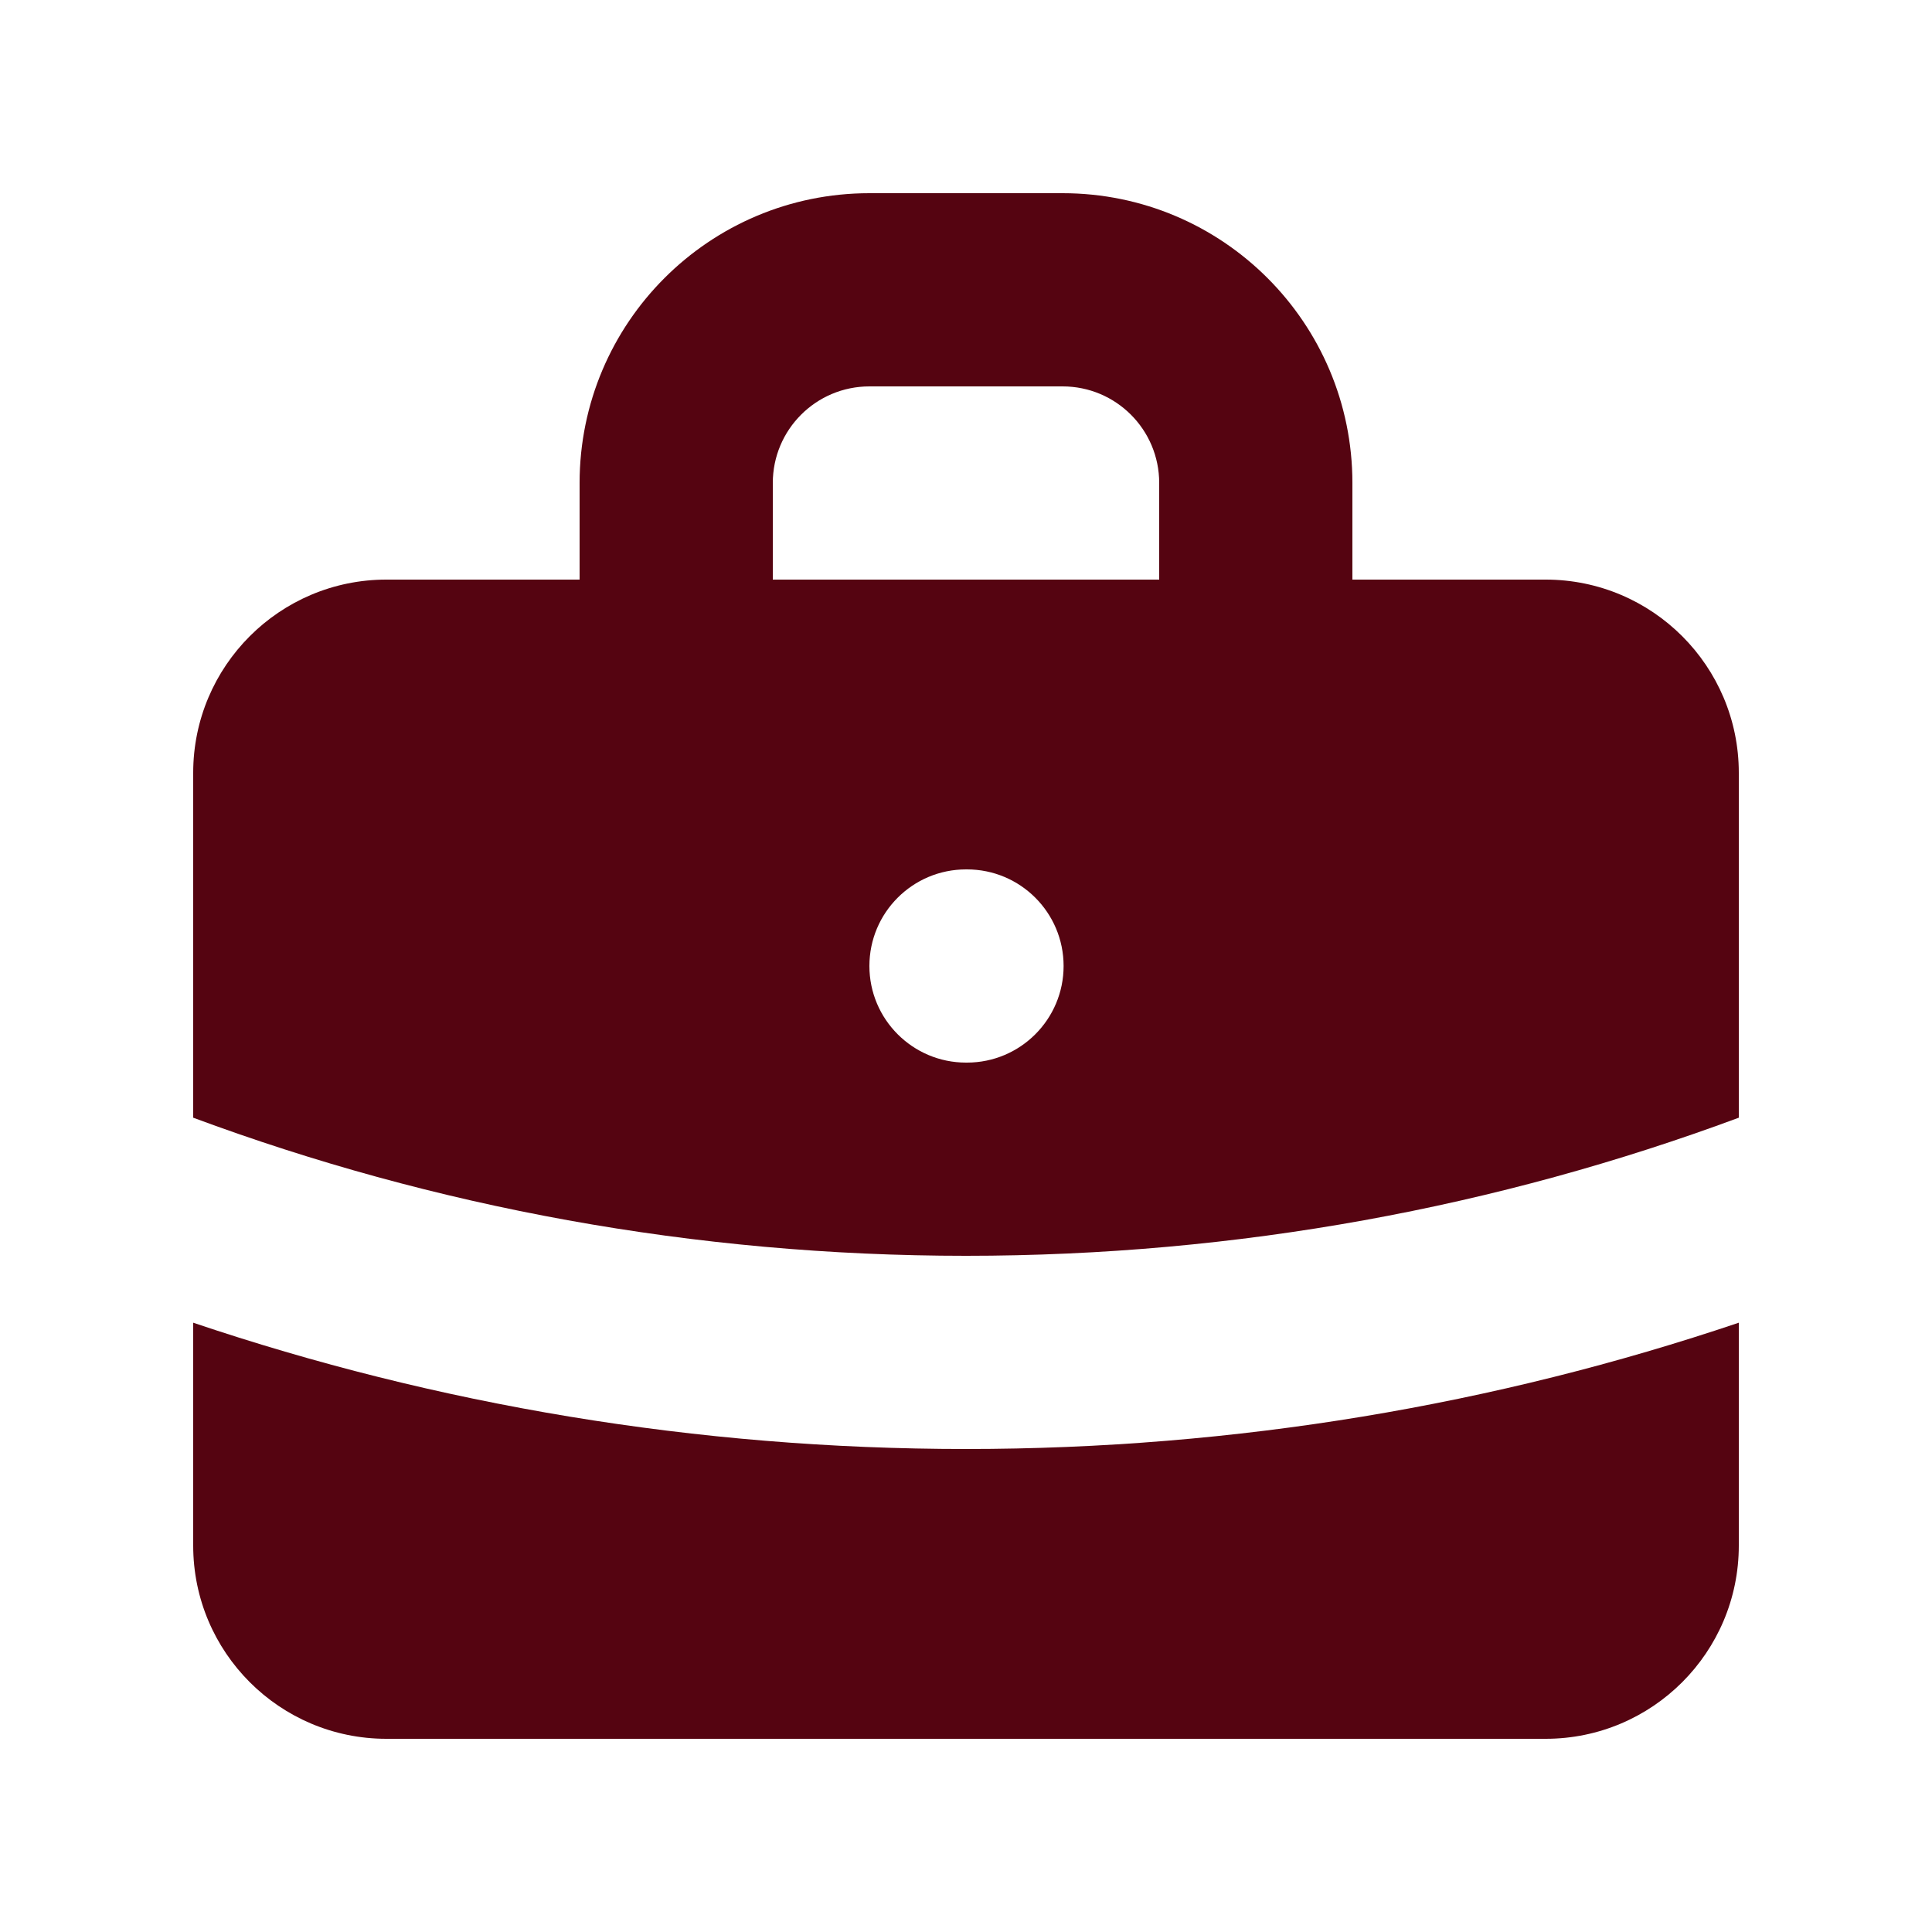 <svg width="27" height="27" viewBox="0 0 27 27" fill="none" xmlns="http://www.w3.org/2000/svg">
<path fill-rule="evenodd" clip-rule="evenodd" d="M8.1 8.1V6.75C8.1 4.513 9.913 2.7 12.15 2.7H14.85C17.087 2.7 18.9 4.513 18.9 6.75V8.1H21.6C23.091 8.1 24.3 9.309 24.3 10.8V15.62C20.938 16.868 17.3 17.55 13.5 17.55C9.7 17.55 6.062 16.868 2.7 15.62V10.8C2.7 9.309 3.909 8.1 5.4 8.1H8.1ZM10.8 6.75C10.8 6.004 11.405 5.4 12.15 5.4H14.85C15.596 5.4 16.2 6.004 16.2 6.75V8.1H10.8V6.75ZM12.15 13.5C12.15 12.754 12.755 12.15 13.5 12.15H13.514C14.259 12.15 14.864 12.754 14.864 13.5C14.864 14.245 14.259 14.85 13.514 14.85H13.5C12.755 14.85 12.15 14.245 12.15 13.5Z" fill="#550411"/>
<path d="M2.7 18.485V21.6C2.7 23.091 3.909 24.3 5.4 24.3H21.6C23.091 24.3 24.3 23.091 24.3 21.6V18.485C20.908 19.63 17.275 20.25 13.5 20.25C9.725 20.25 6.092 19.63 2.7 18.485Z" fill="#550411"/>
</svg>
